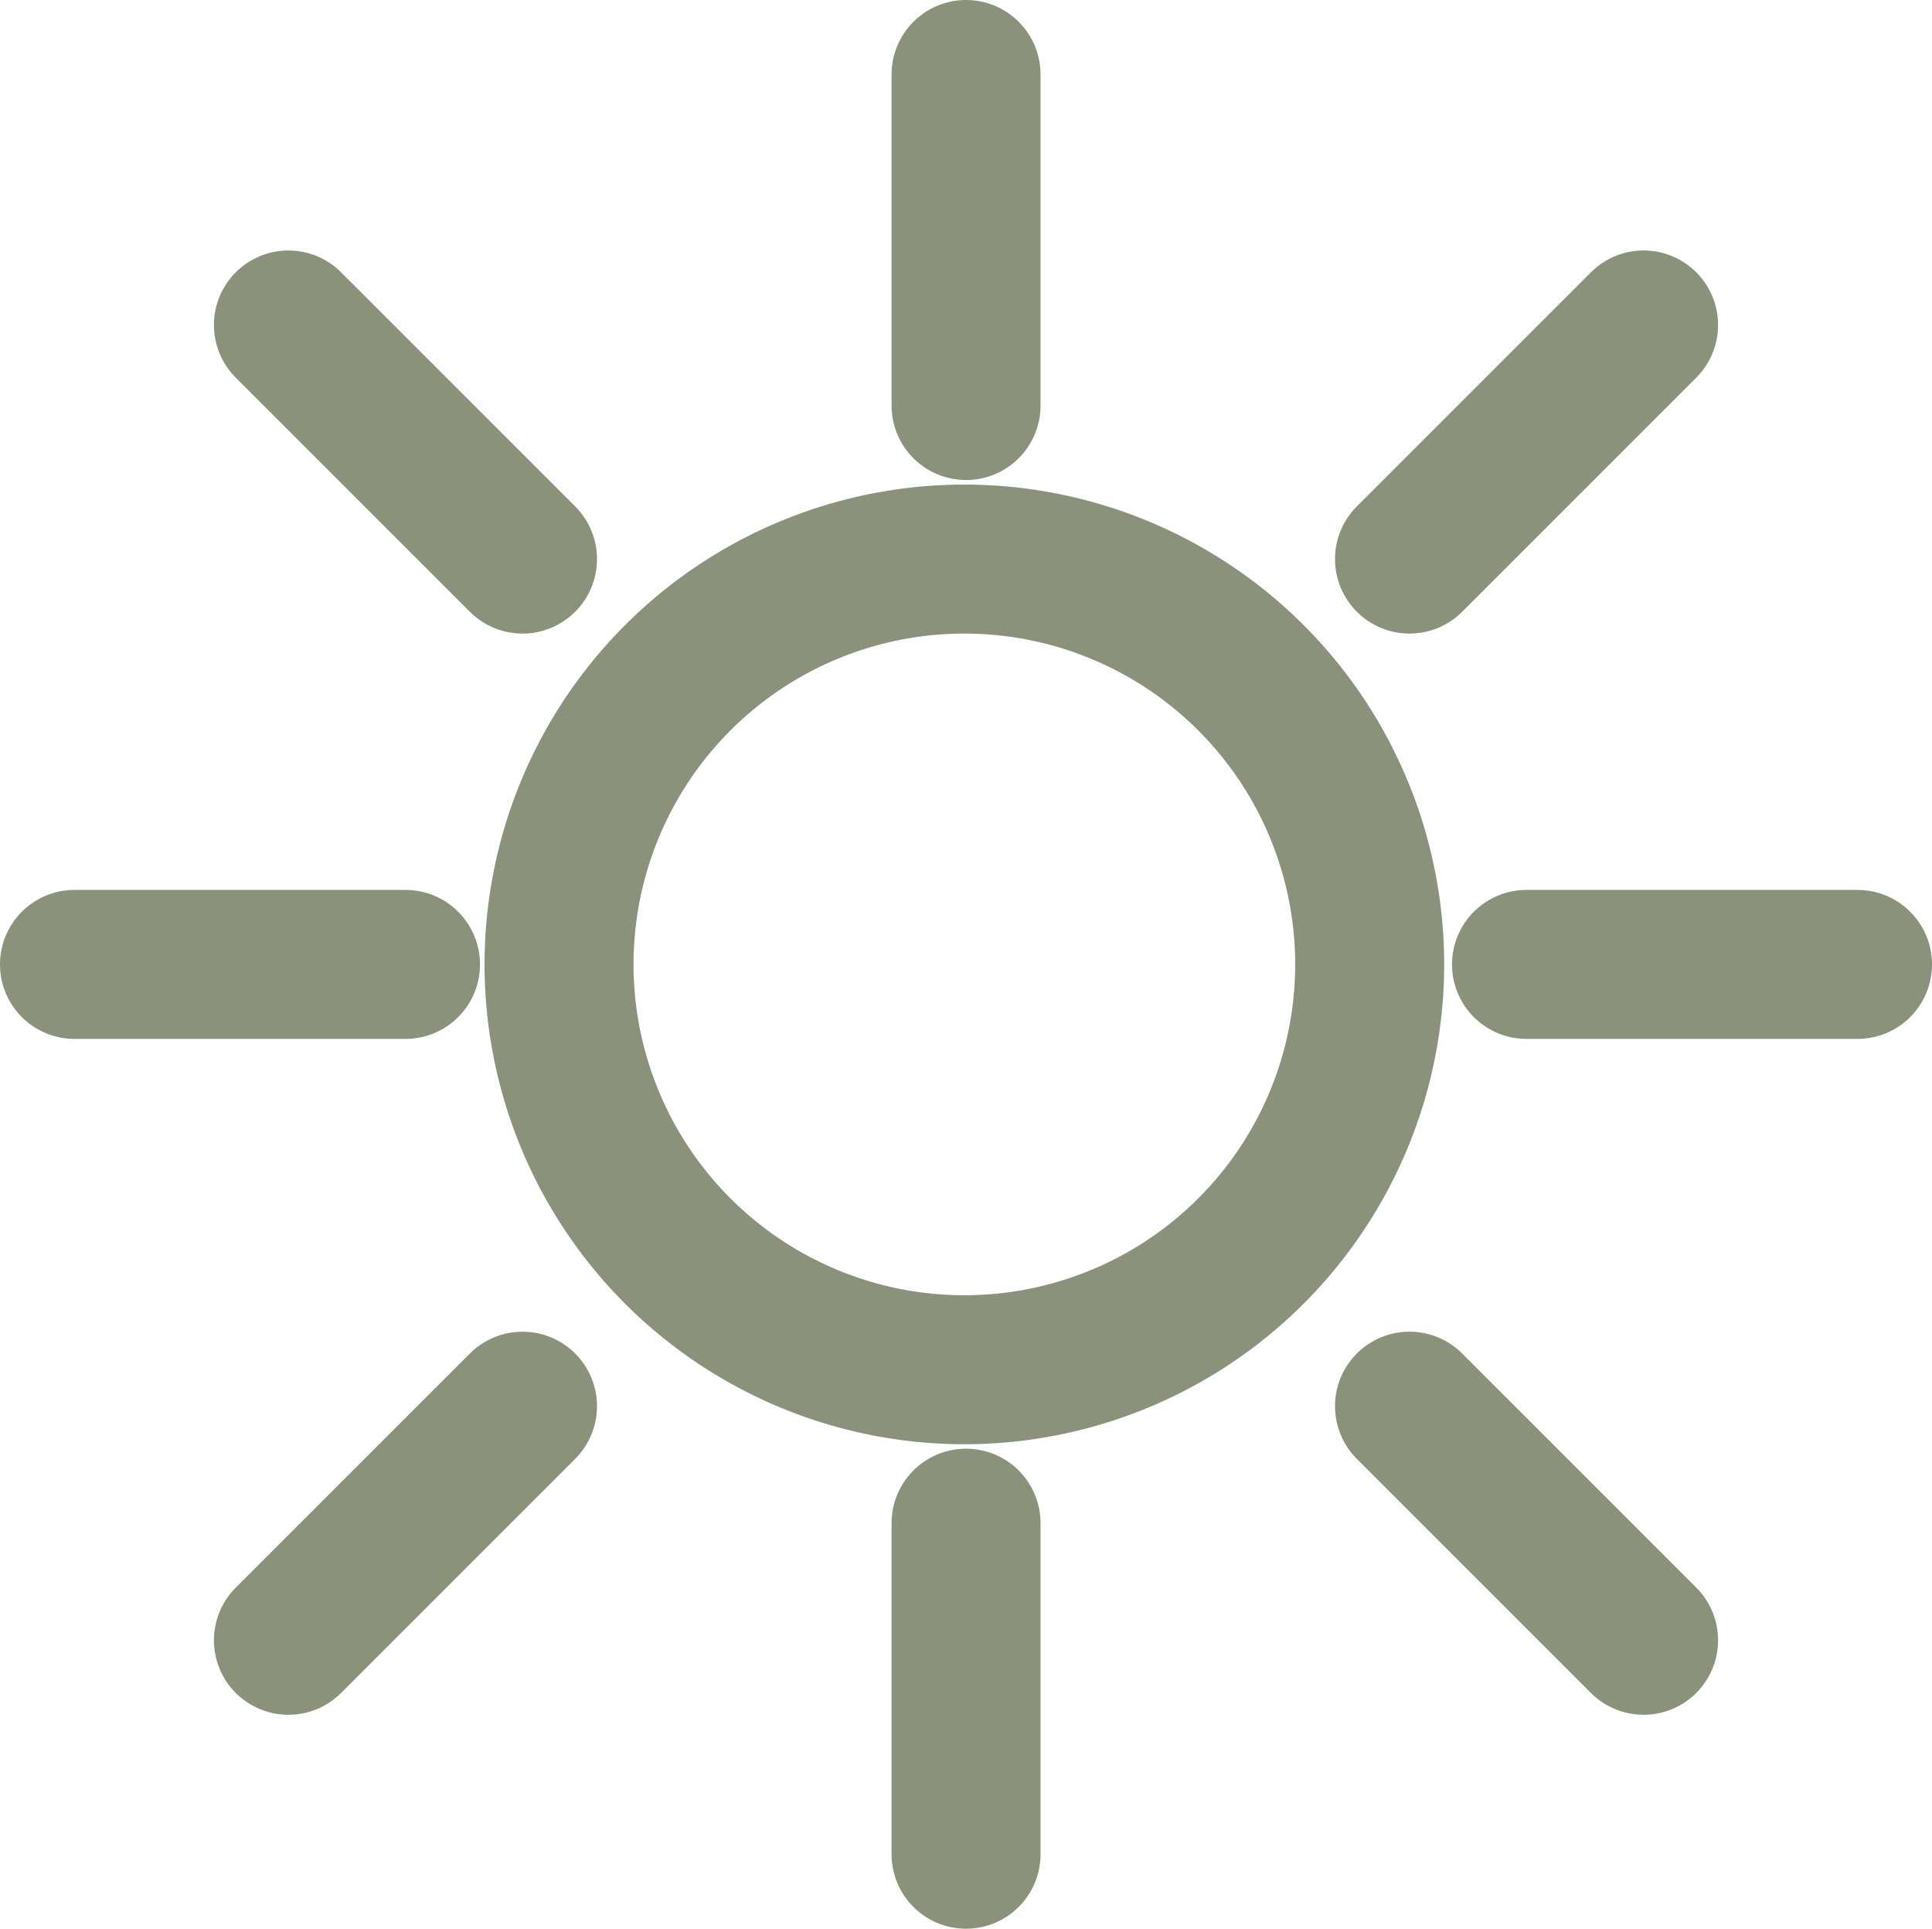 <svg xmlns="http://www.w3.org/2000/svg" width="19.453" height="19.419" viewBox="0 0 19.453 19.419">
  <g id="Gruppe_1401" data-name="Gruppe 1401" transform="translate(-50.25 -2780.161)">
    <g id="Gruppe_1280" data-name="Gruppe 1280" transform="translate(51 2780.911)">
      <path id="Pfad_2913" data-name="Pfad 2913" d="M24.943,20.861a4.081,4.081,0,1,1-4.081-4.081A4.081,4.081,0,0,1,24.943,20.861Z" transform="translate(-11.902 -11.901)" fill="none" stroke="#8A927B" stroke-miterlimit="10" stroke-width="1.5"/>
      <line id="Linie_19" data-name="Linie 19" x2="3.333" transform="translate(14.62 8.96)" fill="none" stroke="#8A927B" stroke-linecap="round" stroke-linejoin="round" stroke-width="1.5"/>
      <line id="Linie_20" data-name="Linie 20" x2="3.333" transform="translate(0 8.96)" fill="none" stroke="#8A927B" stroke-linecap="round" stroke-linejoin="round" stroke-width="1.5"/>
      <line id="Linie_21" data-name="Linie 21" y1="3.333" transform="translate(8.977)" fill="none" stroke="#8A927B" stroke-linecap="round" stroke-linejoin="round" stroke-width="1.5"/>
      <line id="Linie_22" data-name="Linie 22" y1="3.333" transform="translate(8.977 14.586)" fill="none" stroke="#8A927B" stroke-linecap="round" stroke-linejoin="round" stroke-width="1.5"/>
      <line id="Linie_23" data-name="Linie 23" x1="2.357" y1="2.357" transform="translate(13.442 13.408)" fill="none" stroke="#8A927B" stroke-linecap="round" stroke-linejoin="round" stroke-width="1.5"/>
      <line id="Linie_24" data-name="Linie 24" x1="2.357" y2="2.357" transform="translate(2.154 13.408)" fill="none" stroke="#8A927B" stroke-linecap="round" stroke-linejoin="round" stroke-width="1.5"/>
      <line id="Linie_25" data-name="Linie 25" x1="2.357" y2="2.357" transform="translate(13.442 2.522)" fill="none" stroke="#8A927B" stroke-linecap="round" stroke-linejoin="round" stroke-width="1.5"/>
      <line id="Linie_26" data-name="Linie 26" x1="2.357" y1="2.357" transform="translate(2.154 2.522)" fill="none" stroke="#8A927B" stroke-linecap="round" stroke-linejoin="round" stroke-width="1.5"/>
    </g>
  </g>
</svg>

